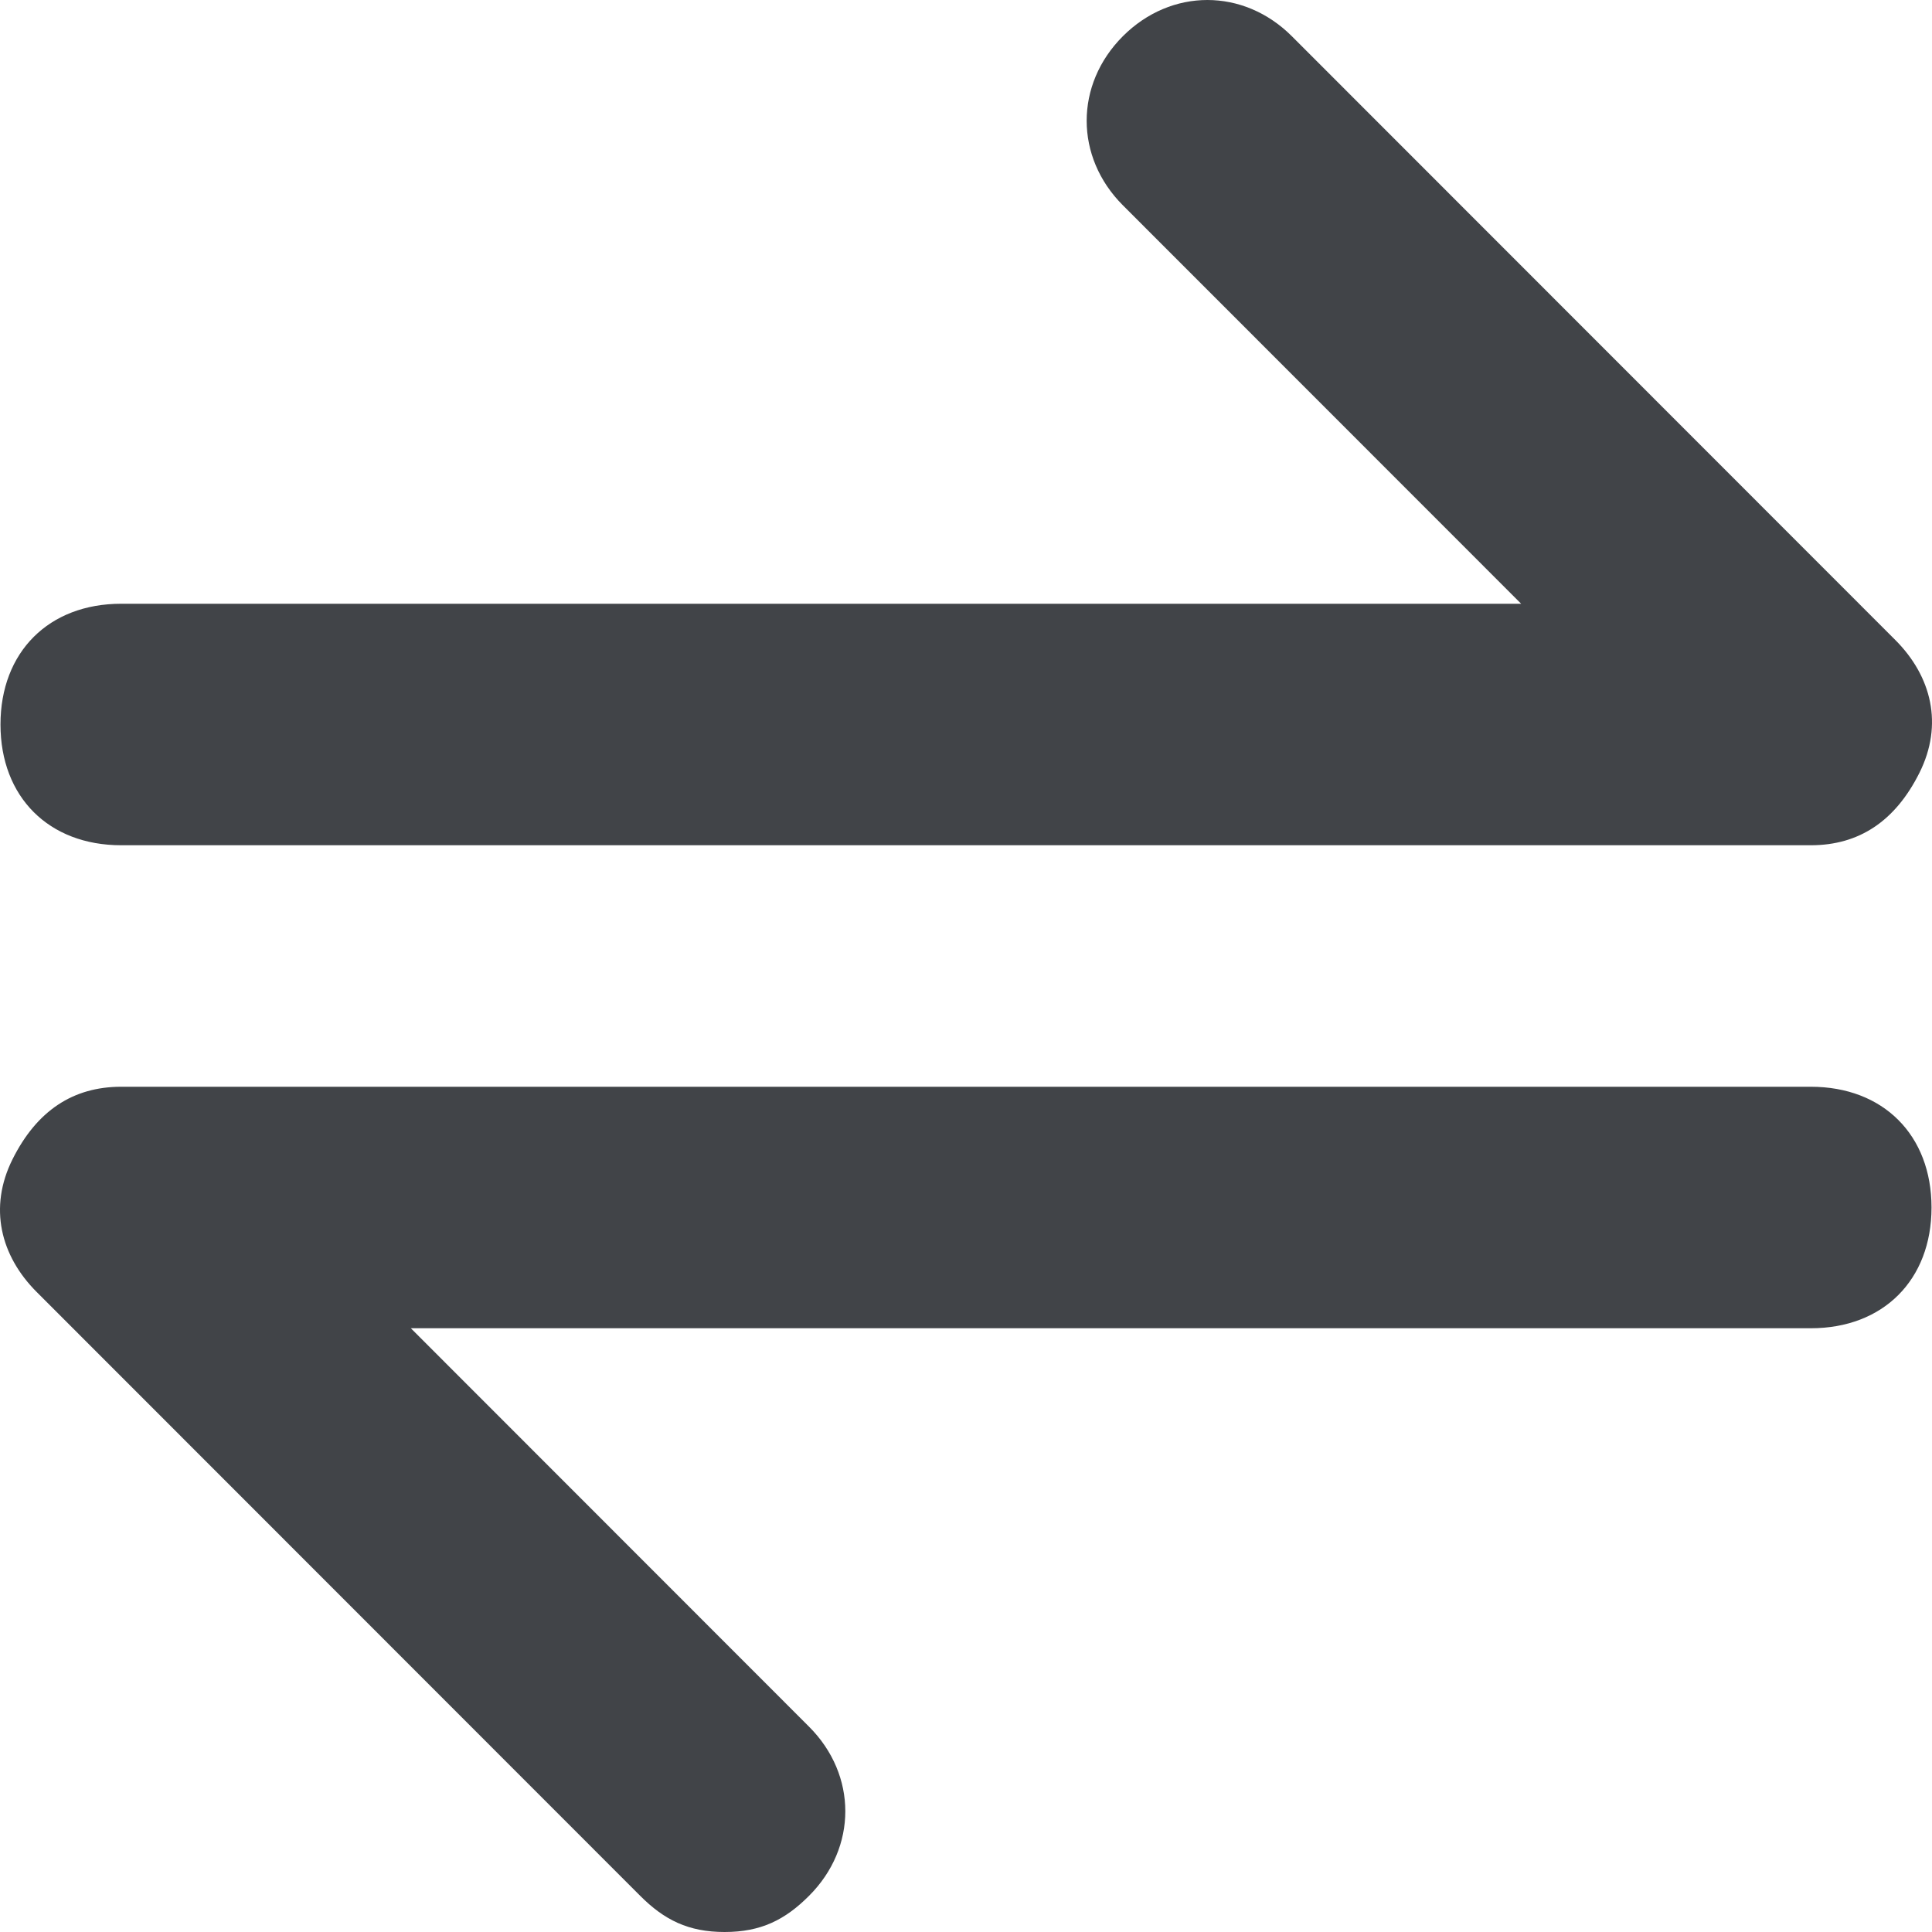 <svg width="32" height="32" viewBox="0 0 32 32" fill="none" xmlns="http://www.w3.org/2000/svg">
<path fill-rule="evenodd" clip-rule="evenodd" d="M2.007 14H29.993C30.792 14 31.392 13.6 31.792 12.8C32.192 12 31.992 11.2 31.392 10.6L21.397 0.6C20.597 -0.2 19.398 -0.2 18.598 0.6C17.799 1.4 17.799 2.6 18.598 3.4L25.195 10H2.007C0.807 10 0.008 10.8 0.008 12C0.008 13.2 0.807 14 2.007 14ZM10.603 31.4C11.002 31.8 11.402 32 12.002 32C12.602 32 13.002 31.8 13.401 31.4C14.201 30.6 14.201 29.4 13.401 28.6L6.805 22H29.993C31.192 22 31.992 21.2 31.992 20C31.992 18.8 31.192 18 29.993 18H2.007C1.207 18 0.608 18.4 0.208 19.2C-0.192 20 0.008 20.8 0.608 21.4L10.603 31.4Z" fill="#414448"/>
</svg>
